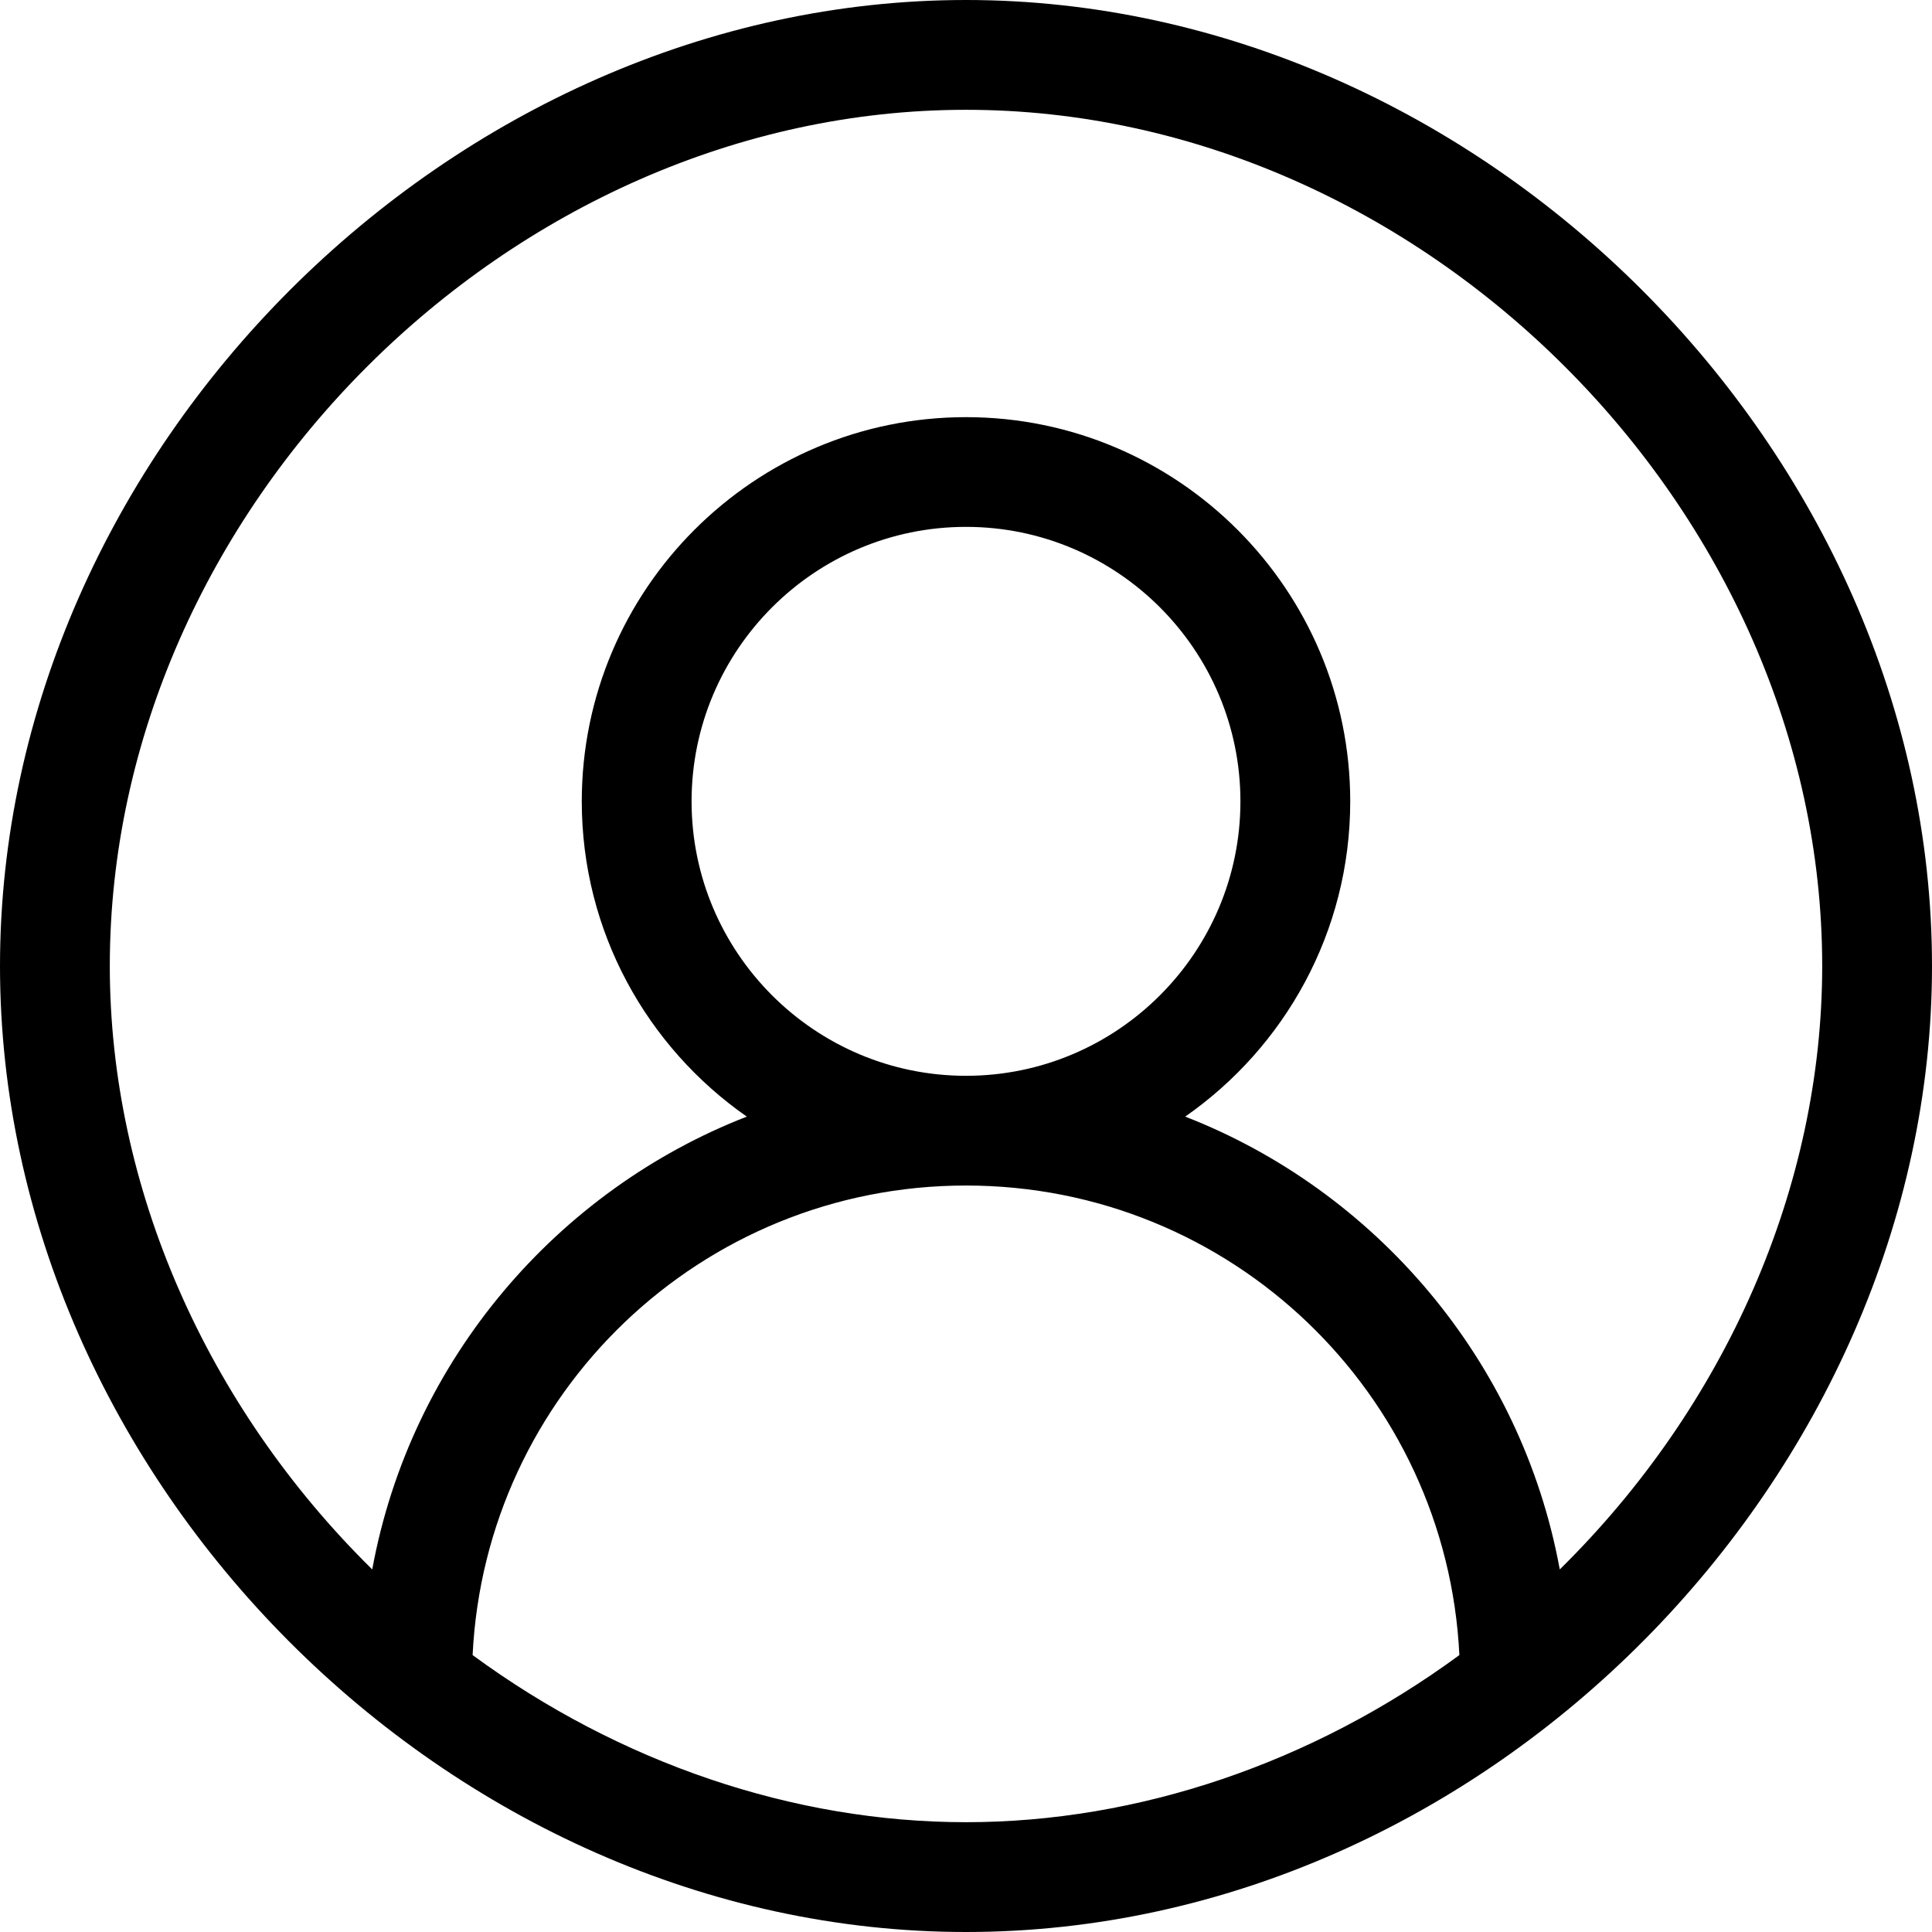 <?xml version="1.0" encoding="UTF-8"?>
<svg width="24px" height="24px" viewBox="0 0 24 24" version="1.1" xmlns="http://www.w3.org/2000/svg" xmlns:xlink="http://www.w3.org/1999/xlink">
    <title>D05CC326-7BF5-477E-92E5-699F653F272B</title>
    <g id="Specs" stroke="none" stroke-width="1" fill="none" fill-rule="evenodd">
        <g id="Mobile-Icons" transform="translate(-775, -1079)" fill="#000000" fill-rule="nonzero">
            <g id="rating" transform="translate(775, 1079)">
                <path d="M12,0 C5.607,0 0,5.607 0,12 C0,18.376 5.577,24 12,24 C18.483,24 24,18.312 24,12 C24,5.607 18.393,0 12,0 Z M12,22.636 C9.86,22.636 7.697,21.901 5.871,20.56 C6.029,17.312 8.708,14.727 12,14.727 C15.291,14.727 17.971,17.311 18.129,20.56 C16.303,21.901 14.14,22.636 12,22.636 Z M8.591,9.955 C8.591,8.075 10.12,6.545 12,6.545 C13.88,6.545 15.409,8.075 15.409,9.955 C15.409,11.834 13.88,13.364 12,13.364 C10.12,13.364 8.591,11.834 8.591,9.955 Z M19.376,19.496 C18.898,16.889 17.072,14.785 14.723,13.871 C15.961,13.008 16.773,11.575 16.773,9.955 C16.773,7.323 14.632,5.182 12,5.182 C9.368,5.182 7.227,7.323 7.227,9.955 C7.227,11.575 8.039,13.008 9.277,13.871 C6.932,14.783 5.103,16.884 4.624,19.496 C2.564,17.468 1.364,14.746 1.364,12 C1.364,6.334 6.334,1.364 12,1.364 C17.666,1.364 22.636,6.334 22.636,12 C22.636,14.746 21.436,17.468 19.376,19.496 Z" id="Shape"></path>
            </g>
        </g>
    </g>
</svg>